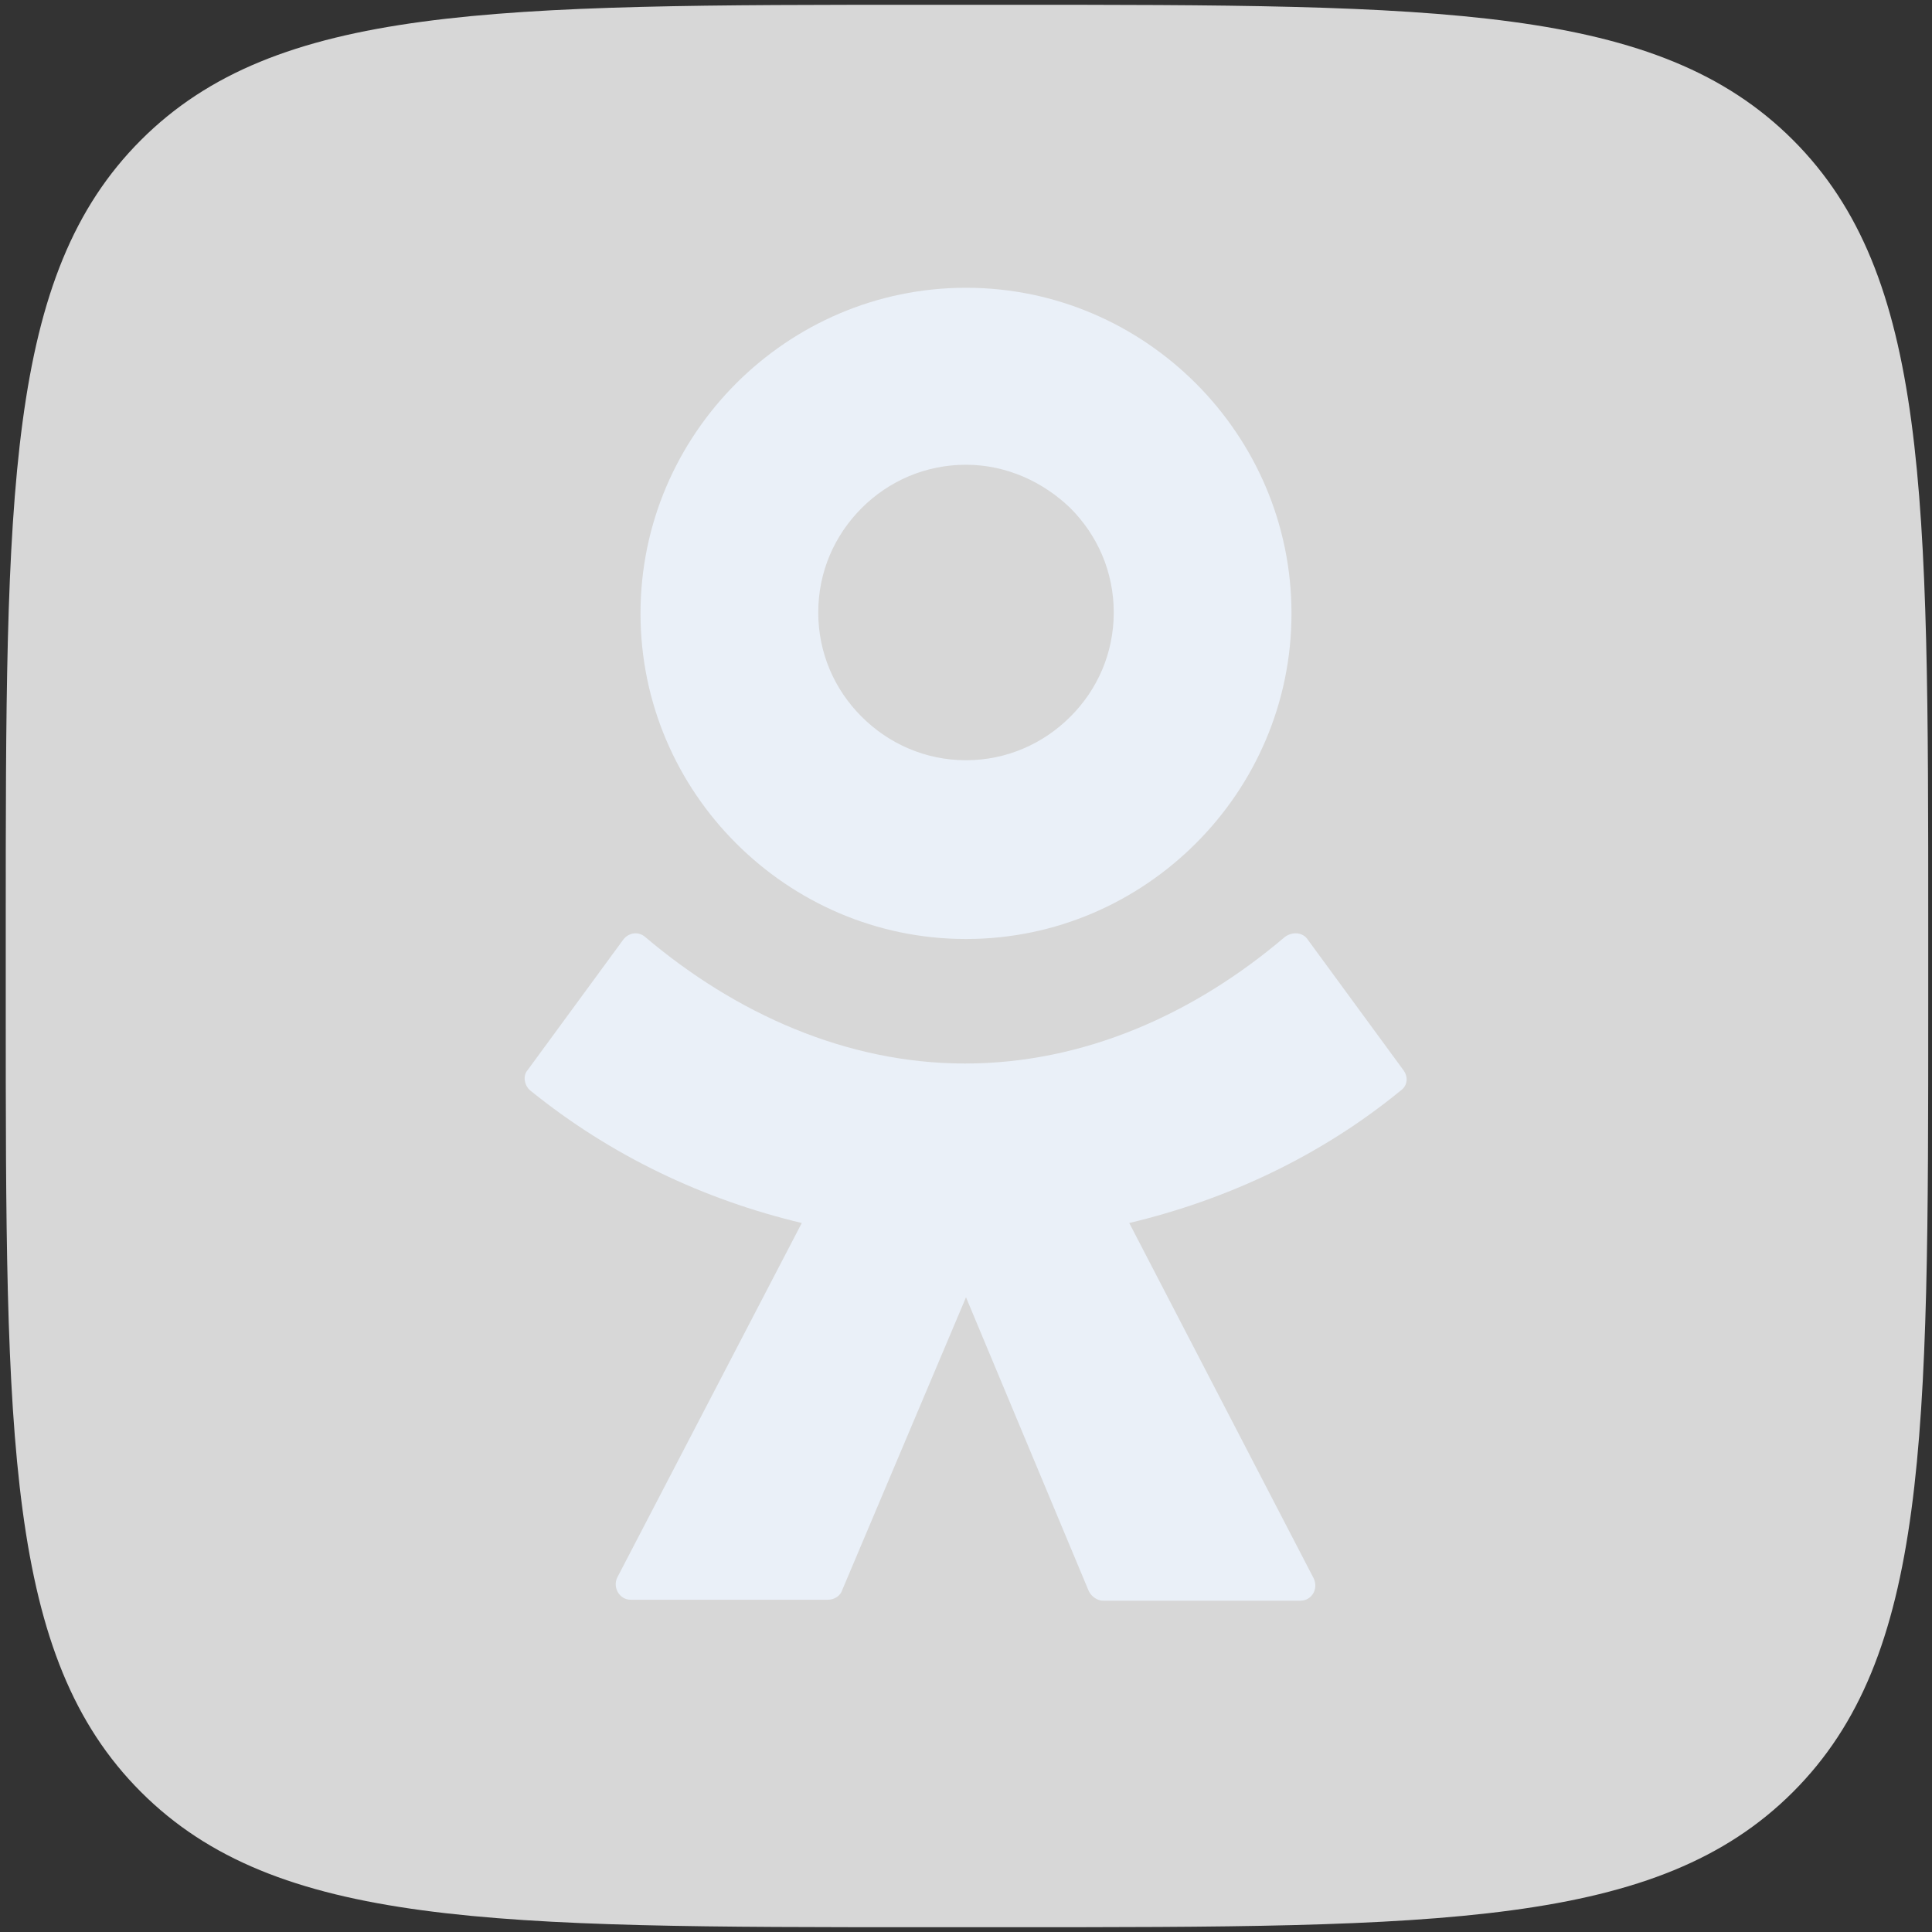 <?xml version="1.0" encoding="UTF-8"?>
<svg xmlns="http://www.w3.org/2000/svg" xmlns:xlink="http://www.w3.org/1999/xlink" width="38px" height="38px" viewBox="0 0 38 38" version="1.1">
<rect x="0" y="0" width="38" height="38" fill="#333333" stroke="none"/>
<g id="surface1">
<path style=" stroke:none;fill-rule:nonzero;fill:#d7d7d7;fill-opacity:1;" d="M 0.113 18.238 C 0.113 9.691 0.113 5.414 2.773 2.754 C 5.434 0.094 9.711 0.094 18.258 0.094 L 19.777 0.094 C 28.328 0.094 32.605 0.094 35.266 2.754 C 37.926 5.414 37.926 9.691 37.926 18.238 L 37.926 19.762 C 37.926 28.309 37.926 32.586 35.266 35.246 C 32.605 37.906 28.328 37.906 19.777 37.906 L 18.258 37.906 C 9.711 37.906 5.434 37.906 2.773 35.246 C 0.113 32.586 0.113 28.309 0.113 19.762 C 0.113 19.762 0.113 18.238 0.113 18.238 Z M 0.113 18.238 "/>
<path style=" stroke:none;fill-rule:evenodd;fill:#eaf0f8;fill-opacity:1;" d="M 23.523 16.586 C 22.363 17.746 20.766 18.469 19 18.469 C 17.234 18.469 15.637 17.746 14.477 16.586 C 13.32 15.43 12.598 13.832 12.598 12.066 C 12.598 10.297 13.32 8.703 14.477 7.543 C 15.637 6.383 17.234 5.66 19 5.66 C 20.766 5.66 22.363 6.383 23.523 7.543 C 24.68 8.703 25.402 10.297 25.402 12.066 C 25.402 13.832 24.68 15.43 23.523 16.586 Z M 19 9.141 C 18.203 9.141 17.48 9.461 16.949 9.992 C 16.414 10.527 16.094 11.246 16.094 12.047 C 16.094 12.844 16.414 13.566 16.949 14.098 C 17.48 14.629 18.203 14.953 19 14.953 C 19.797 14.953 20.52 14.629 21.051 14.098 C 21.586 13.566 21.906 12.844 21.906 12.047 C 21.906 11.246 21.586 10.527 21.051 9.992 C 20.52 9.48 19.797 9.141 19 9.141 Z M 25.727 18.488 L 27.605 21.051 C 27.703 21.184 27.684 21.355 27.551 21.449 C 25.973 22.742 24.129 23.598 22.211 24.055 L 25.84 31.047 C 25.934 31.254 25.801 31.484 25.574 31.484 L 21.699 31.484 C 21.586 31.484 21.469 31.406 21.414 31.293 L 19 25.516 L 16.566 31.273 C 16.531 31.387 16.414 31.465 16.281 31.465 L 12.406 31.465 C 12.18 31.465 12.047 31.219 12.141 31.027 L 15.77 24.055 C 13.852 23.598 12.027 22.742 10.43 21.449 C 10.316 21.355 10.277 21.164 10.375 21.051 L 12.254 18.488 C 12.367 18.336 12.559 18.316 12.691 18.43 C 14.461 19.93 16.645 20.918 18.98 20.918 C 21.316 20.918 23.484 19.949 25.27 18.43 C 25.422 18.316 25.633 18.336 25.727 18.488 Z M 25.727 18.488 "/>
</g>
</svg>
